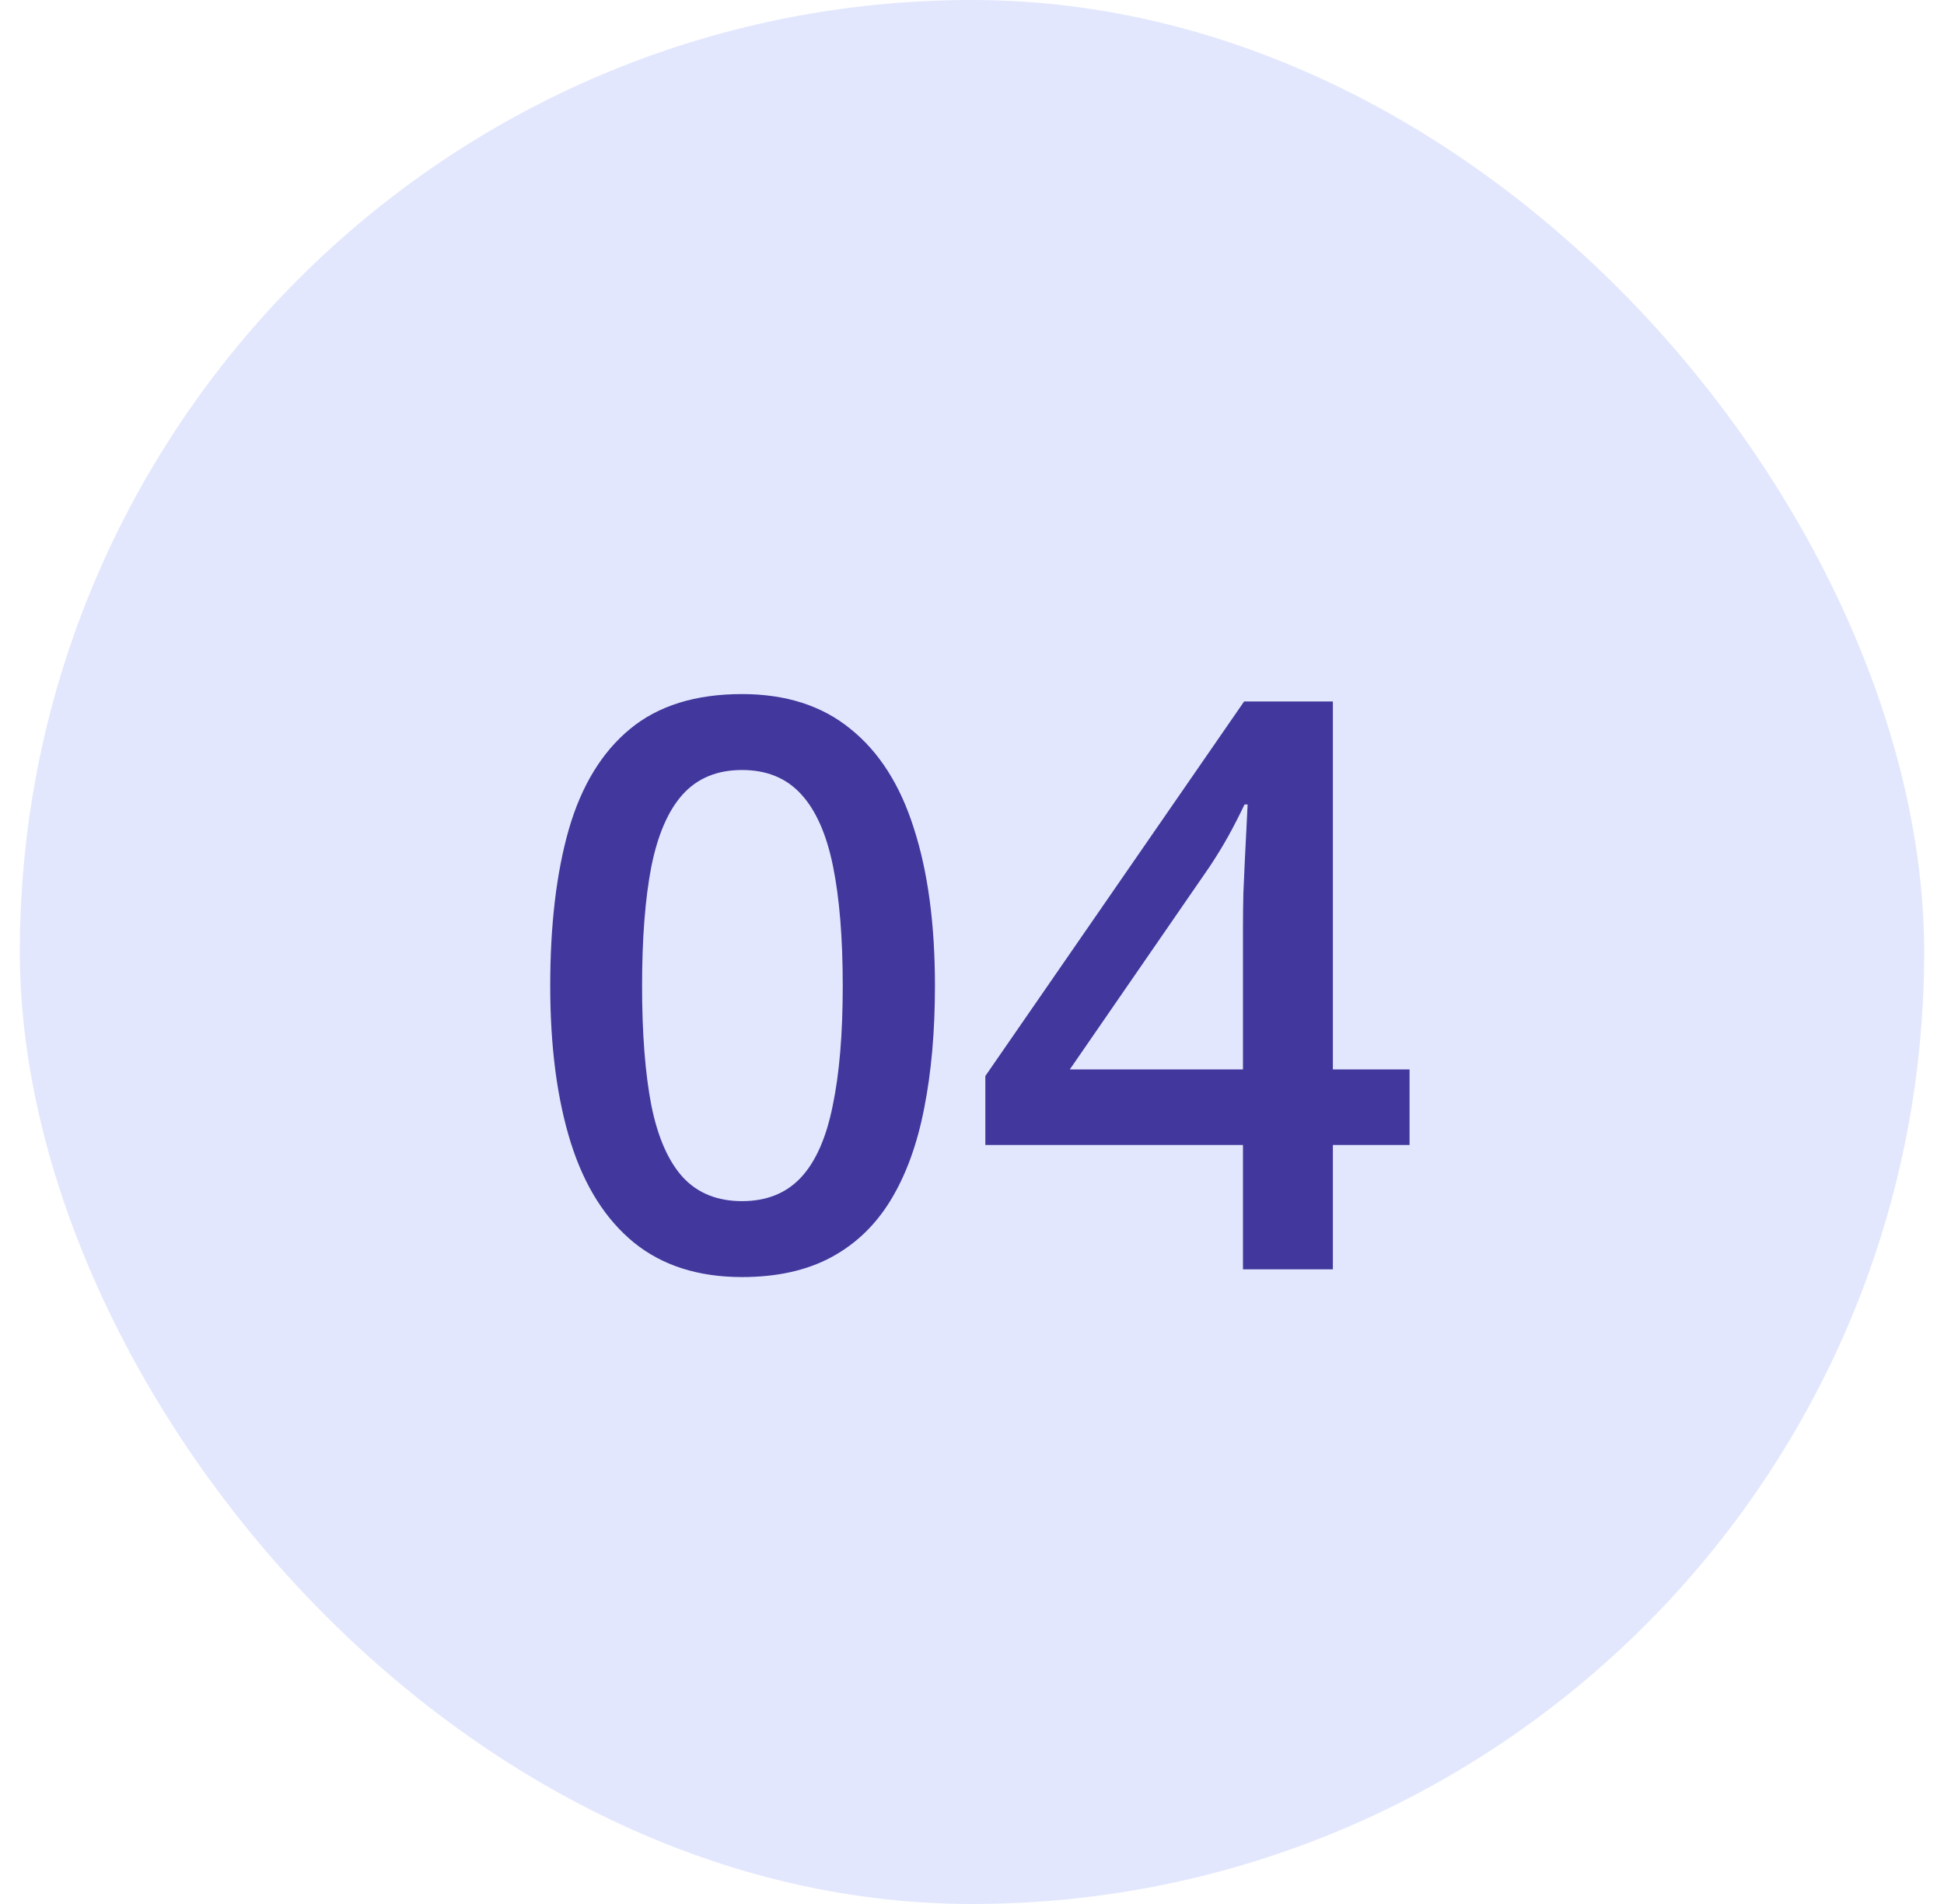 <?xml version="1.0" encoding="UTF-8"?>
<svg xmlns="http://www.w3.org/2000/svg" width="49" height="48" viewBox="0 0 49 48" fill="none">
  <rect x="0.5" width="48" height="48" rx="24" fill="#E2E7FD"></rect>
  <path d="M23.566 24.852C23.566 26.004 23.475 27.036 23.293 27.947C23.117 28.852 22.837 29.62 22.453 30.252C22.069 30.884 21.568 31.365 20.949 31.697C20.331 32.029 19.582 32.195 18.703 32.195C17.603 32.195 16.695 31.906 15.979 31.326C15.262 30.74 14.732 29.9 14.387 28.807C14.042 27.706 13.869 26.388 13.869 24.852C13.869 23.315 14.025 22 14.338 20.906C14.657 19.806 15.171 18.963 15.881 18.377C16.59 17.791 17.531 17.498 18.703 17.498C19.81 17.498 20.721 17.791 21.438 18.377C22.16 18.956 22.694 19.796 23.039 20.896C23.391 21.99 23.566 23.309 23.566 24.852ZM16.184 24.852C16.184 26.056 16.262 27.062 16.418 27.869C16.581 28.676 16.848 29.282 17.219 29.686C17.59 30.083 18.085 30.281 18.703 30.281C19.322 30.281 19.816 30.083 20.188 29.686C20.559 29.288 20.826 28.686 20.988 27.879C21.158 27.072 21.242 26.062 21.242 24.852C21.242 23.654 21.161 22.651 20.998 21.844C20.835 21.037 20.568 20.431 20.197 20.027C19.826 19.617 19.328 19.412 18.703 19.412C18.078 19.412 17.58 19.617 17.209 20.027C16.844 20.431 16.581 21.037 16.418 21.844C16.262 22.651 16.184 23.654 16.184 24.852ZM35.529 28.865H33.596V32H31.33V28.865H24.836V27.127L31.359 17.684H33.596V26.961H35.529V28.865ZM31.33 26.961V23.416C31.33 23.123 31.333 22.827 31.34 22.527C31.353 22.221 31.366 21.928 31.379 21.648C31.392 21.369 31.405 21.111 31.418 20.877C31.431 20.636 31.441 20.438 31.447 20.281H31.369C31.245 20.542 31.109 20.809 30.959 21.082C30.809 21.349 30.65 21.609 30.48 21.863L26.965 26.961H31.33Z" fill="#41379C"></path>
</svg>

